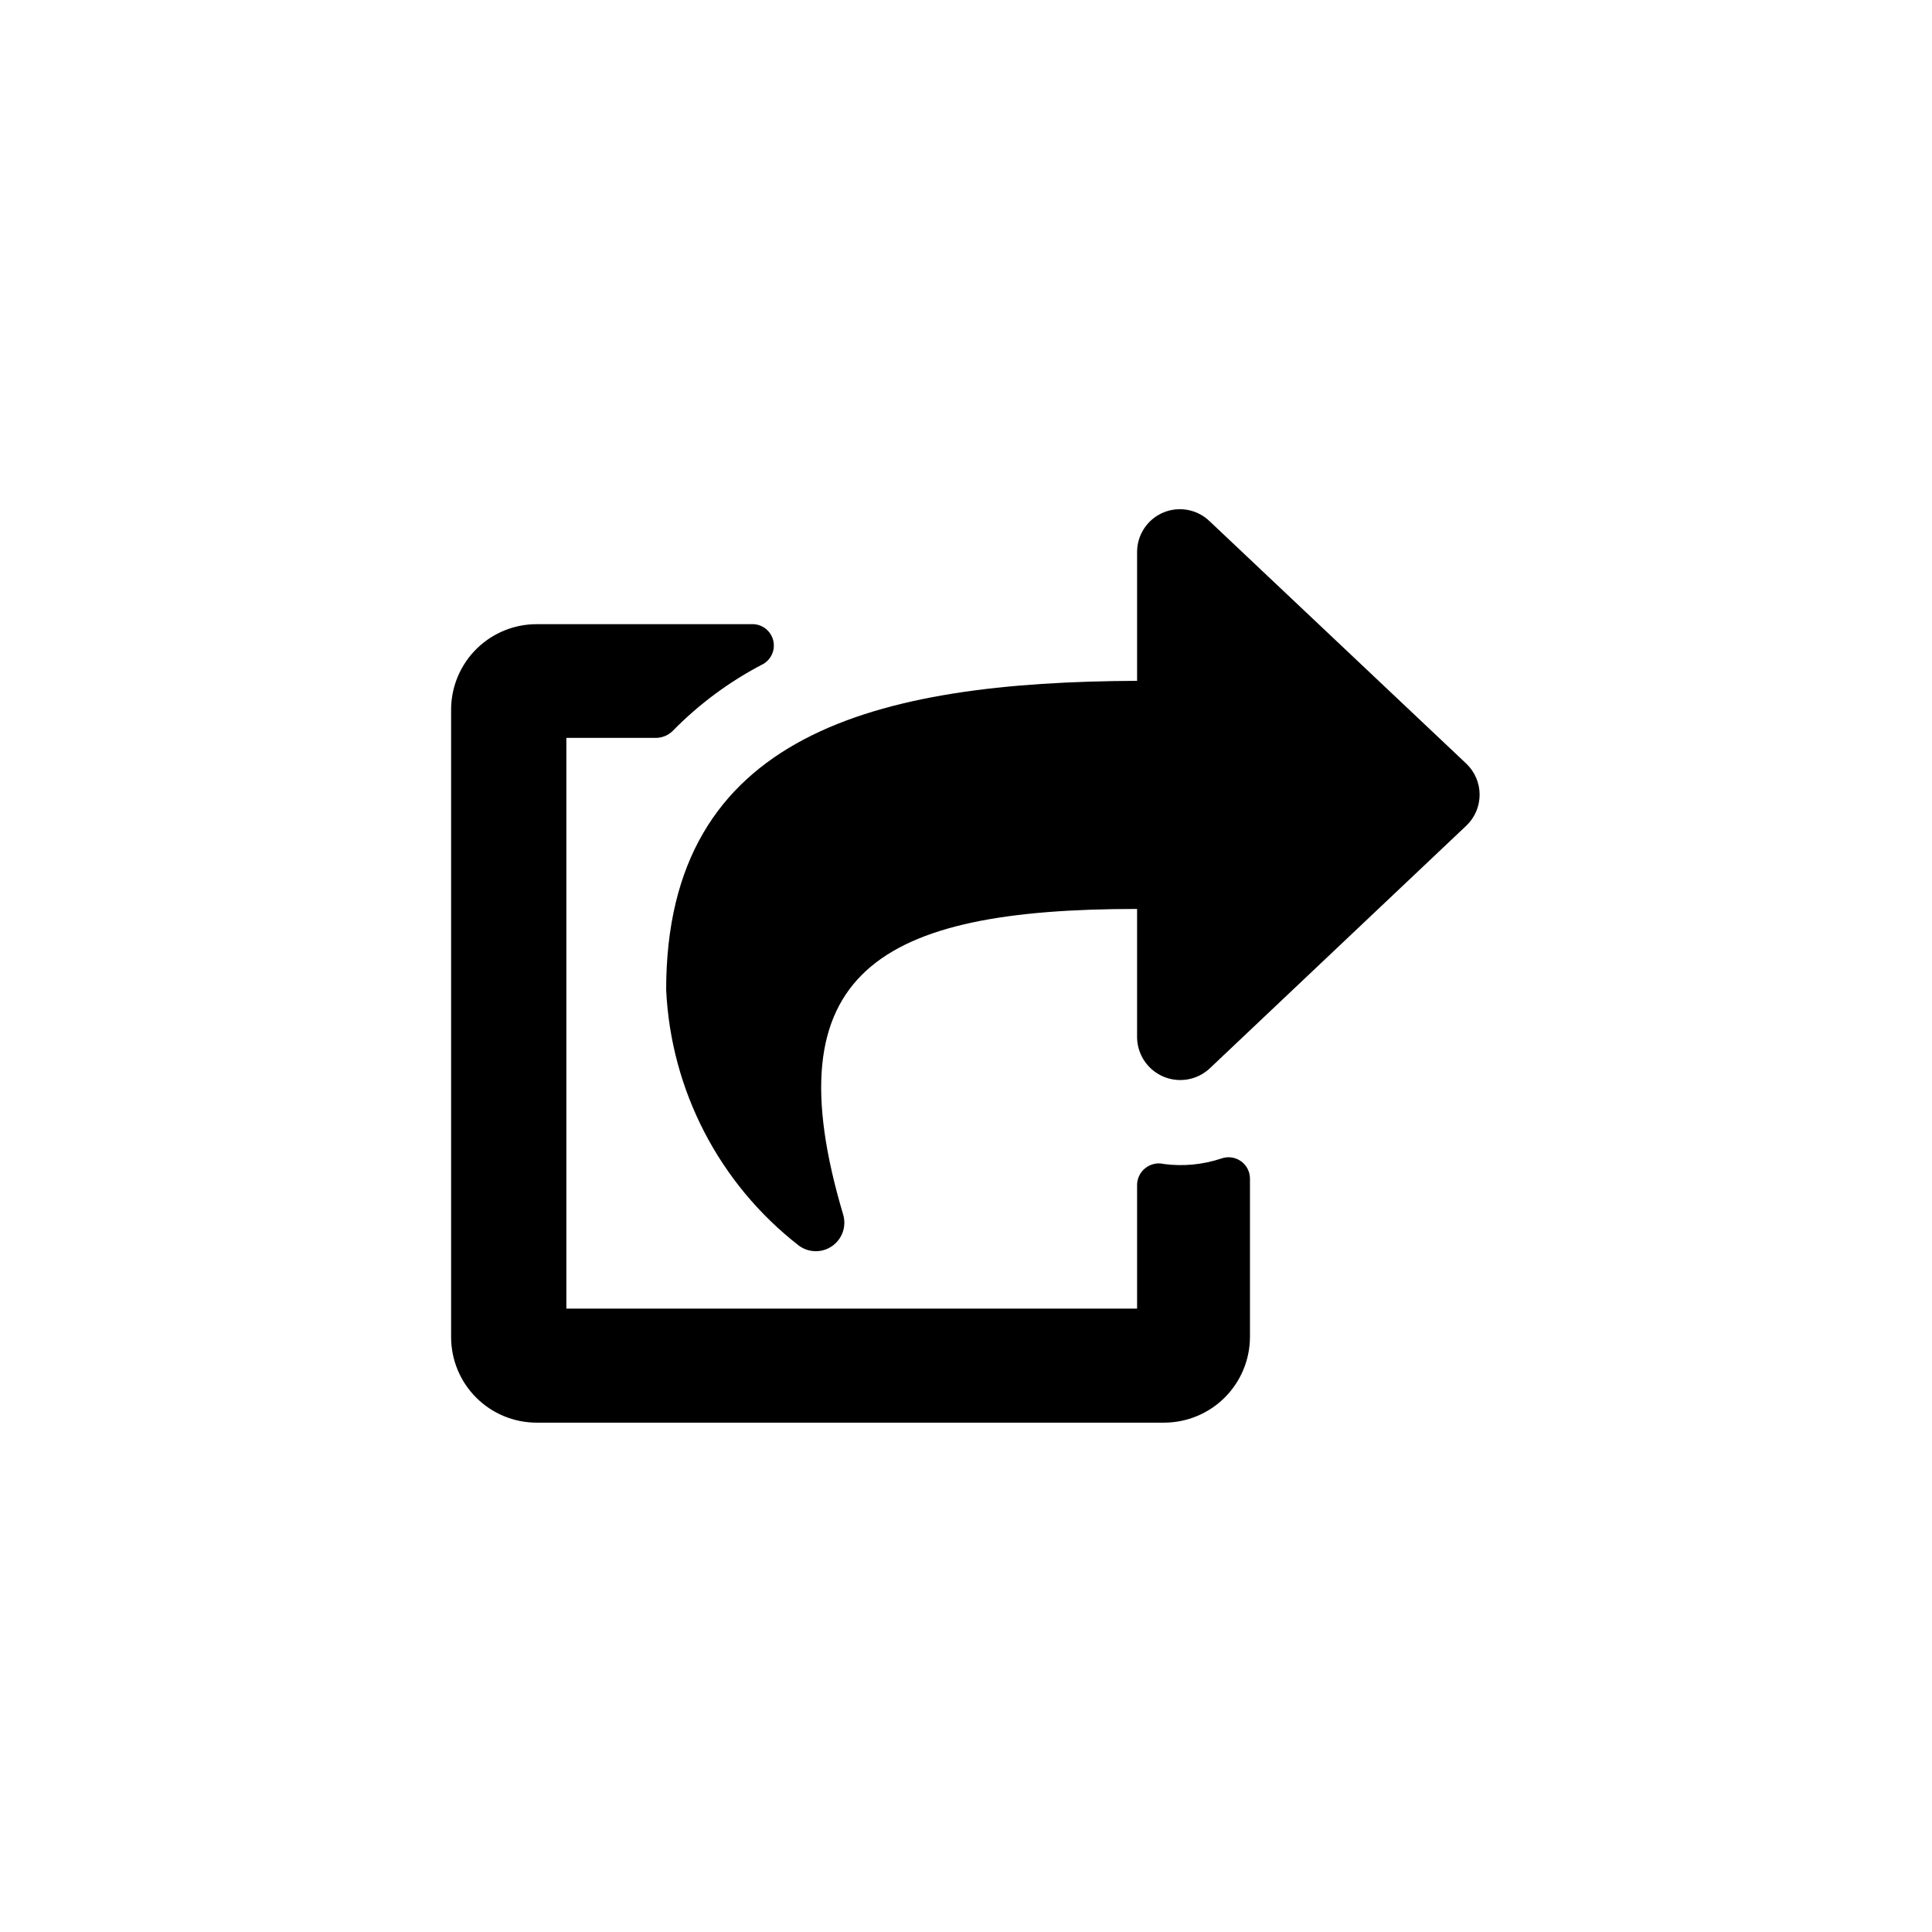 <?xml version="1.0" encoding="UTF-8"?>
<!-- Uploaded to: ICON Repo, www.svgrepo.com, Generator: ICON Repo Mixer Tools -->
<svg fill="#000000" width="800px" height="800px" version="1.1" viewBox="144 144 512 512" xmlns="http://www.w3.org/2000/svg">
 <g>
  <path d="m532.56 362.84-68.016 64.34h0.004c-3.324 3.074-8.148 3.898-12.305 2.106-4.156-1.797-6.863-5.871-6.906-10.398v-34.008c-68.328 0-97.09 16.582-77.879 81.031 0.91 3.113-0.273 6.461-2.938 8.316-2.66 1.855-6.211 1.801-8.816-0.129-21.078-16.371-33.926-41.148-35.164-67.805 0-68.016 55.629-81.555 124.8-81.867v-34.113c-0.012-4.555 2.703-8.676 6.891-10.461 4.191-1.785 9.043-0.891 12.32 2.273l68.016 64.234h-0.004c2.266 2.141 3.551 5.121 3.551 8.238 0 3.121-1.285 6.102-3.551 8.242z"/>
  <path d="m445.34 458.25v32.539h-151.25v-151.25h24.035c1.535-0.086 2.988-0.719 4.094-1.785 7.043-7.199 15.195-13.223 24.141-17.844 2.117-1.293 3.148-3.809 2.547-6.211-0.602-2.406-2.695-4.141-5.172-4.285h-57.203c-6.031-0.086-11.844 2.238-16.16 6.453-4.312 4.215-6.769 9.977-6.824 16.008v166.47c0 6.012 2.387 11.777 6.641 16.031 4.25 4.25 10.016 6.641 16.031 6.641h166.26c6.019 0 11.797-2.387 16.066-6.637 4.269-4.246 6.68-10.016 6.707-16.035v-41.984c0.004-1.844-0.887-3.57-2.391-4.637-1.504-1.062-3.43-1.332-5.164-0.719-4.898 1.641-10.102 2.144-15.219 1.473-1.75-0.43-3.598-0.016-5 1.117-1.398 1.133-2.191 2.856-2.141 4.652z"/>
 </g>
</svg>